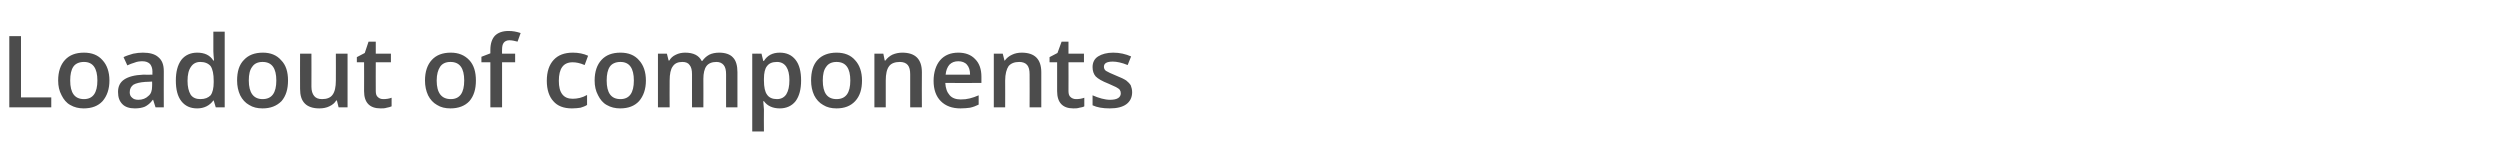 <?xml version="1.0" standalone="no"?><!DOCTYPE svg PUBLIC "-//W3C//DTD SVG 1.1//EN" "http://www.w3.org/Graphics/SVG/1.1/DTD/svg11.dtd"><svg xmlns="http://www.w3.org/2000/svg" version="1.1" width="726.5px" height="48px" viewBox="0 -9 726.5 48" style="top:-9px">  <desc>Loadout of components</desc>  <defs/>  <g id="Polygon77055">    <path d="M 2.7 22.2 L 2.7 1.5 L 6.1 1.5 L 6.1 19.3 L 14.9 19.3 L 14.9 22.2 L 2.7 22.2 Z M 31.8 14.4 C 31.8 16.9 31.1 18.9 29.8 20.4 C 28.5 21.8 26.7 22.5 24.3 22.5 C 22.9 22.5 21.6 22.2 20.4 21.5 C 19.3 20.9 18.5 19.9 17.9 18.7 C 17.2 17.4 16.9 16 16.9 14.4 C 16.9 11.8 17.6 9.8 18.9 8.4 C 20.2 7 22 6.3 24.4 6.3 C 26.7 6.3 28.5 7 29.8 8.5 C 31.1 9.9 31.8 11.9 31.8 14.4 Z M 20.4 14.4 C 20.4 18 21.7 19.8 24.4 19.8 C 27 19.8 28.3 18 28.3 14.4 C 28.3 10.8 27 9 24.4 9 C 23 9 21.9 9.5 21.3 10.4 C 20.7 11.3 20.4 12.6 20.4 14.4 Z M 45.2 22.2 L 44.5 20 C 44.5 20 44.41 20.04 44.4 20 C 43.7 21 42.9 21.6 42.1 22 C 41.4 22.3 40.4 22.5 39.2 22.5 C 37.6 22.5 36.4 22.1 35.6 21.3 C 34.7 20.4 34.3 19.3 34.3 17.7 C 34.3 16.1 34.9 14.9 36.1 14.1 C 37.3 13.3 39.1 12.8 41.6 12.7 C 41.56 12.74 44.3 12.7 44.3 12.7 C 44.3 12.7 44.27 11.82 44.3 11.8 C 44.3 10.8 44 10.1 43.6 9.6 C 43.1 9.1 42.4 8.8 41.4 8.8 C 40.6 8.8 39.8 8.9 39.1 9.2 C 38.4 9.4 37.6 9.7 37 10 C 37 10 35.9 7.6 35.9 7.6 C 36.7 7.2 37.7 6.9 38.7 6.6 C 39.7 6.4 40.6 6.3 41.5 6.3 C 43.5 6.3 45 6.7 46 7.6 C 47.1 8.5 47.6 9.8 47.6 11.7 C 47.57 11.68 47.6 22.2 47.6 22.2 L 45.2 22.2 Z M 40.2 20 C 41.4 20 42.4 19.6 43.1 18.9 C 43.9 18.3 44.2 17.3 44.2 16.1 C 44.24 16.11 44.2 14.7 44.2 14.7 C 44.2 14.7 42.23 14.83 42.2 14.8 C 40.7 14.9 39.5 15.2 38.8 15.6 C 38.1 16.1 37.7 16.8 37.7 17.8 C 37.7 18.5 37.9 19 38.4 19.4 C 38.8 19.8 39.4 20 40.2 20 Z M 62 20.2 C 60.9 21.7 59.3 22.5 57.3 22.5 C 55.3 22.5 53.8 21.8 52.7 20.4 C 51.6 19 51.1 17 51.1 14.4 C 51.1 11.9 51.6 9.9 52.7 8.4 C 53.8 7 55.4 6.3 57.3 6.3 C 59.4 6.3 61 7 62 8.6 C 62 8.6 62.2 8.6 62.2 8.6 C 62.1 7.4 62 6.6 62 5.9 C 61.98 5.9 62 0.2 62 0.2 L 65.3 0.2 L 65.3 22.2 L 62.7 22.2 L 62.1 20.2 L 62 20.2 C 62 20.2 61.98 20.17 62 20.2 Z M 58.2 19.8 C 59.6 19.8 60.5 19.4 61.2 18.7 C 61.8 17.9 62.1 16.6 62.1 14.9 C 62.1 14.9 62.1 14.5 62.1 14.5 C 62.1 12.5 61.8 11.1 61.2 10.2 C 60.5 9.4 59.5 9 58.2 9 C 57 9 56.1 9.5 55.5 10.4 C 54.8 11.4 54.5 12.7 54.5 14.5 C 54.5 16.2 54.8 17.5 55.4 18.5 C 56 19.4 57 19.8 58.2 19.8 Z M 83.7 14.4 C 83.7 16.9 83.1 18.9 81.8 20.4 C 80.4 21.8 78.6 22.5 76.3 22.5 C 74.8 22.5 73.5 22.2 72.4 21.5 C 71.3 20.9 70.4 19.9 69.8 18.7 C 69.2 17.4 68.9 16 68.9 14.4 C 68.9 11.8 69.5 9.8 70.9 8.4 C 72.2 7 74 6.3 76.4 6.3 C 78.6 6.3 80.4 7 81.7 8.5 C 83.1 9.9 83.7 11.9 83.7 14.4 Z M 72.3 14.4 C 72.3 18 73.7 19.8 76.3 19.8 C 79 19.8 80.3 18 80.3 14.4 C 80.3 10.8 79 9 76.3 9 C 74.9 9 73.9 9.5 73.3 10.4 C 72.6 11.3 72.3 12.6 72.3 14.4 Z M 98.4 22.2 L 97.9 20.2 C 97.9 20.2 97.72 20.17 97.7 20.2 C 97.3 20.9 96.6 21.5 95.7 21.9 C 94.9 22.3 93.9 22.5 92.8 22.5 C 90.9 22.5 89.5 22 88.6 21.1 C 87.6 20.1 87.2 18.7 87.2 16.8 C 87.17 16.8 87.2 6.6 87.2 6.6 L 90.5 6.6 C 90.5 6.6 90.53 16.22 90.5 16.2 C 90.5 17.4 90.8 18.3 91.3 18.9 C 91.8 19.5 92.5 19.8 93.6 19.8 C 95 19.8 96 19.4 96.6 18.6 C 97.3 17.7 97.6 16.3 97.6 14.4 C 97.63 14.37 97.6 6.6 97.6 6.6 L 101 6.6 L 101 22.2 L 98.4 22.2 Z M 111.4 19.8 C 112.2 19.8 113 19.7 113.8 19.4 C 113.8 19.4 113.8 21.9 113.8 21.9 C 113.4 22.1 112.9 22.2 112.4 22.3 C 111.8 22.5 111.2 22.5 110.6 22.5 C 107.4 22.5 105.8 20.8 105.8 17.5 C 105.83 17.52 105.8 9.1 105.8 9.1 L 103.7 9.1 L 103.7 7.6 L 106 6.4 L 107.1 3.1 L 109.2 3.1 L 109.2 6.6 L 113.6 6.6 L 113.6 9.1 L 109.2 9.1 C 109.2 9.1 109.17 17.47 109.2 17.5 C 109.2 18.3 109.4 18.9 109.8 19.2 C 110.2 19.6 110.7 19.8 111.4 19.8 Z M 138.3 14.4 C 138.3 16.9 137.7 18.9 136.4 20.4 C 135.1 21.8 133.2 22.5 130.9 22.5 C 129.4 22.5 128.1 22.2 127 21.5 C 125.9 20.9 125 19.9 124.4 18.7 C 123.8 17.4 123.5 16 123.5 14.4 C 123.5 11.8 124.2 9.8 125.5 8.4 C 126.8 7 128.6 6.3 131 6.3 C 133.2 6.3 135 7 136.4 8.5 C 137.7 9.9 138.3 11.9 138.3 14.4 Z M 126.9 14.4 C 126.9 18 128.3 19.8 131 19.8 C 133.6 19.8 134.9 18 134.9 14.4 C 134.9 10.8 133.6 9 130.9 9 C 129.5 9 128.5 9.5 127.9 10.4 C 127.3 11.3 126.9 12.6 126.9 14.4 Z M 149.7 9.1 L 145.9 9.1 L 145.9 22.2 L 142.5 22.2 L 142.5 9.1 L 139.9 9.1 L 139.9 7.5 L 142.5 6.5 C 142.5 6.5 142.52 5.49 142.5 5.5 C 142.5 3.6 143 2.3 143.8 1.4 C 144.7 0.5 146 0 147.8 0 C 149 0 150.1 0.2 151.3 0.6 C 151.3 0.6 150.4 3.1 150.4 3.1 C 149.6 2.9 148.8 2.7 148 2.7 C 147.3 2.7 146.7 3 146.4 3.4 C 146 3.9 145.9 4.6 145.9 5.5 C 145.86 5.54 145.9 6.6 145.9 6.6 L 149.7 6.6 L 149.7 9.1 Z M 166.2 22.5 C 163.8 22.5 162 21.8 160.8 20.4 C 159.6 19.1 158.9 17.1 158.9 14.5 C 158.9 11.8 159.6 9.8 160.9 8.4 C 162.2 7 164 6.3 166.5 6.3 C 168.1 6.3 169.6 6.6 170.9 7.2 C 170.9 7.2 169.9 9.9 169.9 9.9 C 168.5 9.3 167.4 9.1 166.4 9.1 C 163.7 9.1 162.4 10.9 162.4 14.5 C 162.4 16.2 162.7 17.5 163.4 18.4 C 164.1 19.3 165.1 19.7 166.4 19.7 C 167.8 19.7 169.2 19.4 170.6 18.6 C 170.6 18.6 170.6 21.5 170.6 21.5 C 170 21.9 169.3 22.1 168.7 22.3 C 168 22.4 167.2 22.5 166.2 22.5 Z M 187.7 14.4 C 187.7 16.9 187 18.9 185.7 20.4 C 184.4 21.8 182.6 22.5 180.2 22.5 C 178.8 22.5 177.5 22.2 176.3 21.5 C 175.2 20.9 174.4 19.9 173.8 18.7 C 173.1 17.4 172.8 16 172.8 14.4 C 172.8 11.8 173.5 9.8 174.8 8.4 C 176.1 7 177.9 6.3 180.3 6.3 C 182.6 6.3 184.4 7 185.7 8.5 C 187 9.9 187.7 11.9 187.7 14.4 Z M 176.3 14.4 C 176.3 18 177.6 19.8 180.3 19.8 C 182.9 19.8 184.2 18 184.2 14.4 C 184.2 10.8 182.9 9 180.3 9 C 178.9 9 177.8 9.5 177.2 10.4 C 176.6 11.3 176.3 12.6 176.3 14.4 Z M 204.4 22.2 L 201.1 22.2 C 201.1 22.2 201.09 12.57 201.1 12.6 C 201.1 11.4 200.9 10.5 200.4 9.9 C 200 9.3 199.3 9 198.3 9 C 197 9 196.1 9.4 195.5 10.3 C 194.9 11.1 194.6 12.5 194.6 14.4 C 194.56 14.42 194.6 22.2 194.6 22.2 L 191.2 22.2 L 191.2 6.6 L 193.8 6.6 L 194.3 8.6 C 194.3 8.6 194.48 8.62 194.5 8.6 C 194.9 7.9 195.5 7.3 196.4 6.9 C 197.2 6.5 198.1 6.3 199.1 6.3 C 201.5 6.3 203.1 7.1 203.9 8.7 C 203.9 8.7 204.1 8.7 204.1 8.7 C 204.6 8 205.2 7.4 206.1 6.9 C 206.9 6.5 207.9 6.3 209 6.3 C 210.8 6.3 212.2 6.8 213 7.7 C 213.9 8.6 214.3 10.1 214.3 12 C 214.32 12.02 214.3 22.2 214.3 22.2 L 211 22.2 C 211 22.2 210.99 12.57 211 12.6 C 211 11.4 210.8 10.5 210.3 9.9 C 209.8 9.3 209.1 9 208.2 9 C 206.9 9 205.9 9.4 205.3 10.2 C 204.7 11 204.4 12.3 204.4 13.9 C 204.43 13.93 204.4 22.2 204.4 22.2 Z M 226.6 22.5 C 224.6 22.5 223 21.8 222 20.4 C 222 20.4 221.8 20.4 221.8 20.4 C 221.9 21.7 222 22.5 222 22.8 C 221.95 22.78 222 29.2 222 29.2 L 218.6 29.2 L 218.6 6.6 C 218.6 6.6 221.32 6.56 221.3 6.6 C 221.4 6.9 221.5 7.6 221.8 8.7 C 221.8 8.7 222 8.7 222 8.7 C 223 7.1 224.5 6.3 226.6 6.3 C 228.6 6.3 230.1 7 231.2 8.4 C 232.3 9.8 232.8 11.8 232.8 14.4 C 232.8 16.9 232.3 18.9 231.2 20.4 C 230.1 21.8 228.5 22.5 226.6 22.5 Z M 225.8 9 C 224.4 9 223.5 9.4 222.9 10.2 C 222.3 10.9 222 12.2 222 13.9 C 222 13.9 222 14.4 222 14.4 C 222 16.3 222.3 17.7 222.9 18.5 C 223.5 19.4 224.5 19.8 225.8 19.8 C 227 19.8 227.9 19.3 228.5 18.4 C 229.1 17.4 229.4 16.1 229.4 14.3 C 229.4 12.6 229.1 11.3 228.5 10.4 C 227.9 9.5 227 9 225.8 9 Z M 250.5 14.4 C 250.5 16.9 249.9 18.9 248.5 20.4 C 247.2 21.8 245.4 22.5 243.1 22.5 C 241.6 22.5 240.3 22.2 239.2 21.5 C 238.1 20.9 237.2 19.9 236.6 18.7 C 236 17.4 235.7 16 235.7 14.4 C 235.7 11.8 236.3 9.8 237.6 8.4 C 238.9 7 240.8 6.3 243.1 6.3 C 245.4 6.3 247.2 7 248.5 8.5 C 249.8 9.9 250.5 11.9 250.5 14.4 Z M 239.1 14.4 C 239.1 18 240.4 19.8 243.1 19.8 C 245.8 19.8 247.1 18 247.1 14.4 C 247.1 10.8 245.8 9 243.1 9 C 241.7 9 240.7 9.5 240.1 10.4 C 239.4 11.3 239.1 12.6 239.1 14.4 Z M 267.9 22.2 L 264.5 22.2 C 264.5 22.2 264.51 12.6 264.5 12.6 C 264.5 11.4 264.3 10.5 263.8 9.9 C 263.3 9.3 262.5 9 261.5 9 C 260.1 9 259 9.4 258.4 10.2 C 257.7 11.1 257.4 12.5 257.4 14.4 C 257.4 14.42 257.4 22.2 257.4 22.2 L 254.1 22.2 L 254.1 6.6 L 256.7 6.6 L 257.1 8.6 C 257.1 8.6 257.32 8.62 257.3 8.6 C 257.8 7.9 258.5 7.3 259.3 6.9 C 260.2 6.5 261.2 6.3 262.2 6.3 C 266 6.3 267.9 8.2 267.9 12 C 267.85 12.02 267.9 22.2 267.9 22.2 Z M 279.1 22.5 C 276.7 22.5 274.8 21.8 273.4 20.4 C 272 19 271.3 17 271.3 14.5 C 271.3 12 272 9.9 273.2 8.5 C 274.5 7 276.3 6.3 278.5 6.3 C 280.5 6.3 282.2 6.9 283.4 8.2 C 284.6 9.4 285.2 11.1 285.2 13.3 C 285.18 13.35 285.2 15.1 285.2 15.1 C 285.2 15.1 274.74 15.15 274.7 15.1 C 274.8 16.7 275.2 17.8 276 18.7 C 276.7 19.5 277.8 19.9 279.2 19.9 C 280.2 19.9 281 19.8 281.8 19.6 C 282.6 19.4 283.5 19.1 284.4 18.7 C 284.4 18.7 284.4 21.4 284.4 21.4 C 283.6 21.8 282.8 22.1 281.9 22.3 C 281.1 22.4 280.2 22.5 279.1 22.5 Z M 278.5 8.8 C 277.4 8.8 276.6 9.1 275.9 9.8 C 275.3 10.5 274.9 11.5 274.8 12.7 C 274.8 12.7 281.9 12.7 281.9 12.7 C 281.9 11.4 281.6 10.5 281 9.8 C 280.4 9.1 279.5 8.8 278.5 8.8 Z M 302.6 22.2 L 299.2 22.2 C 299.2 22.2 299.24 12.6 299.2 12.6 C 299.2 11.4 299 10.5 298.5 9.9 C 298 9.3 297.2 9 296.2 9 C 294.8 9 293.8 9.4 293.1 10.2 C 292.5 11.1 292.1 12.5 292.1 14.4 C 292.13 14.42 292.1 22.2 292.1 22.2 L 288.8 22.2 L 288.8 6.6 L 291.4 6.6 L 291.9 8.6 C 291.9 8.6 292.04 8.62 292 8.6 C 292.5 7.9 293.2 7.3 294.1 6.9 C 294.9 6.5 295.9 6.3 296.9 6.3 C 300.7 6.3 302.6 8.2 302.6 12 C 302.58 12.02 302.6 22.2 302.6 22.2 Z M 312.7 19.8 C 313.5 19.8 314.3 19.7 315.1 19.4 C 315.1 19.4 315.1 21.9 315.1 21.9 C 314.8 22.1 314.3 22.2 313.7 22.3 C 313.1 22.5 312.5 22.5 311.9 22.5 C 308.8 22.5 307.2 20.8 307.2 17.5 C 307.18 17.52 307.2 9.1 307.2 9.1 L 305 9.1 L 305 7.6 L 307.3 6.4 L 308.5 3.1 L 310.5 3.1 L 310.5 6.6 L 315 6.6 L 315 9.1 L 310.5 9.1 C 310.5 9.1 310.53 17.47 310.5 17.5 C 310.5 18.3 310.7 18.9 311.1 19.2 C 311.5 19.6 312.1 19.8 312.7 19.8 Z M 329 17.8 C 329 19.3 328.4 20.5 327.3 21.3 C 326.2 22.1 324.6 22.5 322.5 22.5 C 320.4 22.5 318.8 22.2 317.5 21.6 C 317.5 21.6 317.5 18.7 317.5 18.7 C 319.3 19.5 321.1 20 322.6 20 C 324.7 20 325.7 19.3 325.7 18.1 C 325.7 17.7 325.6 17.4 325.4 17.1 C 325.2 16.8 324.8 16.6 324.3 16.3 C 323.7 16 323 15.7 322.1 15.3 C 320.3 14.6 319.1 13.9 318.4 13.2 C 317.8 12.5 317.5 11.6 317.5 10.5 C 317.5 9.2 318 8.1 319.1 7.4 C 320.2 6.7 321.7 6.3 323.5 6.3 C 325.4 6.3 327.1 6.7 328.7 7.4 C 328.7 7.4 327.7 9.9 327.7 9.9 C 326 9.2 324.5 8.9 323.4 8.9 C 321.6 8.9 320.8 9.4 320.8 10.4 C 320.8 10.9 321 11.3 321.4 11.6 C 321.9 11.9 322.9 12.4 324.4 13 C 325.7 13.5 326.7 14 327.3 14.4 C 327.8 14.8 328.3 15.3 328.6 15.8 C 328.8 16.4 329 17 329 17.8 Z " stroke="none" fill="#4c4c4c"/>  </g></svg>